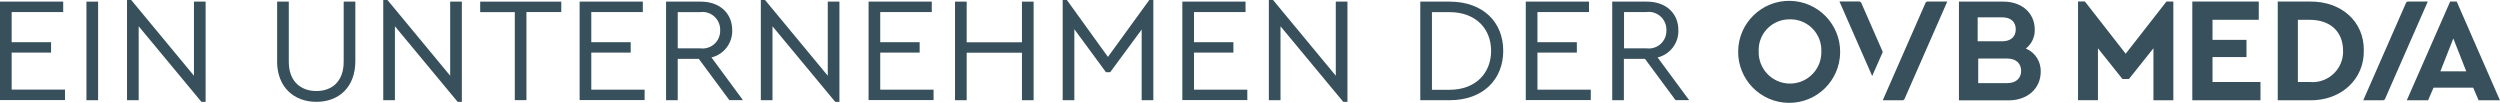 <?xml version="1.0" encoding="UTF-8"?>
<svg id="uuid-6eb18912-ee12-45ae-8c96-e97d5637fd87" data-name="Ebene 2" xmlns="http://www.w3.org/2000/svg" width="321.59" height="13.23" viewBox="0 0 321.59 13.23">
  <g id="uuid-ac839a9d-078a-415a-82b7-23b874b207ff" data-name="Ebene 1">
    <g id="uuid-353a0bdb-ff5f-477c-8623-44907c5835ad" data-name="OVBMedia Unternehmen-1zlg">
      <g id="uuid-dba0a037-c9d2-457a-a3d5-443ce8702004" data-name="Gruppe 118">
        <path id="uuid-2ba0e5ce-31ac-48c8-ac45-f69d74c074a2" data-name="Pfad 205" d="M0,.21h8.13v1.34H1.5v3.88h5.07v1.34H1.5v4.76h6.86v1.34H0V.21Z" style="fill: #37505b;"/>
        <path id="uuid-06ee0e88-d13b-4cb8-aba9-e3667641603e" data-name="Pfad 206" d="M11.12.21h1.5v12.68h-1.5V.21Z" style="fill: #37505b;"/>
        <path id="uuid-53e2b166-bb94-40ca-8978-f258fbfd93e0" data-name="Pfad 207" d="M26.45.21v12.89h-.54L17.84,3.38v9.51h-1.5V0h.54l8.07,9.74V.21h1.5Z" style="fill: #37505b;"/>
        <path id="uuid-9f5ab4d6-7b6f-430a-b521-80c517cedec8" data-name="Pfad 208" d="M35.65,7.86V.21h1.5v7.74c0,2.55,1.57,3.76,3.55,3.76s3.51-1.21,3.51-3.76V.21h1.5v7.65c0,3.38-2.15,5.24-5.01,5.24s-5.06-1.86-5.06-5.24Z" style="fill: #37505b;"/>
        <path id="uuid-78dc651c-dd6e-467e-bf5f-7f4c4f2061d8" data-name="Pfad 209" d="M59.41.21v12.89h-.54l-8.07-9.72v9.51h-1.5V0h.54l8.07,9.74V.21h1.5Z" style="fill: #37505b;"/>
        <path id="uuid-f8b4258c-3949-4eac-8f16-e78425286f25" data-name="Pfad 210" d="M66.23,1.56h-4.46V.21h10.43v1.34h-4.48v11.33h-1.5V1.56Z" style="fill: #37505b;"/>
        <path id="uuid-dc3705b2-3396-422c-8141-ce072b9c3249" data-name="Pfad 211" d="M74.56.21h8.13v1.34h-6.63v3.88h5.07v1.34h-5.07v4.76h6.86v1.34h-8.36V.21Z" style="fill: #37505b;"/>
        <path id="uuid-baa81c8c-31f6-4d6c-8629-32178f3480b3" data-name="Pfad 212" d="M93.83,12.89l-3.94-5.32h-2.71v5.32h-1.5V.21h4.46c2.5,0,4.05,1.54,4.05,3.67.05,1.65-1.06,3.12-2.67,3.51l4.05,5.49h-1.74ZM87.18,6.22h2.9c1.24.16,2.37-.7,2.54-1.94.02-.13.02-.26.02-.38.04-1.26-.94-2.32-2.2-2.36-.12,0-.24,0-.36.02h-2.9v4.67Z" style="fill: #37505b;"/>
        <path id="uuid-d37d62e9-c15f-4cc7-9154-586b0d61645e" data-name="Pfad 213" d="M107.98.21v12.89h-.54l-8.07-9.72v9.51h-1.5V0h.54l8.07,9.74V.21h1.5Z" style="fill: #37505b;"/>
        <path id="uuid-66b0e91a-596e-43af-9b77-b6cb89ca24cc" data-name="Pfad 214" d="M111.73.21h8.13v1.34h-6.63v3.88h5.07v1.34h-5.07v4.76h6.86v1.34h-8.36V.21Z" style="fill: #37505b;"/>
        <path id="uuid-9835cc0d-092d-41cf-8b1a-1a4101b53db2" data-name="Pfad 215" d="M122.85.21h1.5v5.23h7.11V.21h1.5v12.68h-1.5v-6.11h-7.11v6.11h-1.5V.21Z" style="fill: #37505b;"/>
        <path id="uuid-ebef39eb-9443-4627-b41d-d1af88e8aa83" data-name="Pfad 216" d="M148.36,0v12.89h-1.5V3.8l-4.05,5.49h-.54l-4.07-5.53v9.13h-1.5V0h.54l5.28,7.32,5.32-7.32h.52Z" style="fill: #37505b;"/>
        <path id="uuid-6dc9951f-a55d-4af0-98c6-c4d77dc82142" data-name="Pfad 217" d="M152.1.21h8.12v1.34h-6.63v3.88h5.07v1.34h-5.07v4.76h6.86v1.34h-8.36V.21Z" style="fill: #37505b;"/>
        <path id="uuid-890c6a08-6efa-48f4-88bd-c426c6b24d5e" data-name="Pfad 218" d="M173.33.21v12.89h-.54l-8.07-9.72v9.51h-1.5V0h.54l8.07,9.74V.21h1.5Z" style="fill: #37505b;"/>
        <path id="uuid-363a1252-ac2c-46da-a12a-04644807adba" data-name="Pfad 219" d="M182.7.21h3.77c4.3,0,6.9,2.63,6.9,6.32s-2.59,6.36-6.9,6.36h-3.77V.21ZM186.45,11.55c3.4,0,5.36-2.17,5.36-5.01s-1.96-4.98-5.36-4.98h-2.25v9.99h2.25Z" style="fill: #37505b;"/>
        <path id="uuid-1c667b87-db1c-4d41-8a71-51ea4f929af5" data-name="Pfad 220" d="M196.28.21h8.12v1.34h-6.63v3.88h5.07v1.34h-5.07v4.76h6.86v1.34h-8.36V.21Z" style="fill: #37505b;"/>
        <path id="uuid-f7c49c6d-c4a7-4ec6-ae13-8a00b21d3861" data-name="Pfad 221" d="M215.54,12.89l-3.94-5.32h-2.71v5.32h-1.5V.21h4.46c2.5,0,4.05,1.54,4.05,3.67.05,1.65-1.06,3.12-2.67,3.51l4.05,5.49h-1.75ZM208.9,6.22h2.9c1.24.16,2.37-.7,2.54-1.94.02-.13.02-.26.02-.39.04-1.26-.94-2.32-2.2-2.36-.12,0-.24,0-.35.02h-2.9v4.67Z" style="fill: #37505b;"/>
      </g>
      <g id="uuid-c53b6a16-10fd-4daf-87f8-925615691046" data-name="Gruppe 120">
        <path id="uuid-365c17eb-9d6a-4eee-baaa-82b19f2693ee" data-name="Pfad 222" d="M282.01.2v12.7h8.77v-2.35h-6.17v-3.21h4.37v-2.21h-4.37v-2.58h5.95V.2h-8.54Z" style="fill: #37505b;"/>
        <path id="uuid-81c7306e-0e92-4105-aa17-2909426059c2" data-name="Pfad 223" d="M293,.2h4.15c4.02-.04,6.98,2.56,6.92,6.31.06,3.67-2.9,6.44-6.92,6.39h-4.15V.2ZM297.13,10.55c2.16.19,4.06-1.4,4.26-3.55.01-.16.02-.32.01-.49,0-2.46-1.67-3.96-4.27-3.96h-1.54v8h1.54Z" style="fill: #37505b;"/>
        <path id="uuid-cfe381b5-2a7c-45dc-a780-ff2fdfa06ac9" data-name="Pfad 224" d="M315.59,4.96l1.66,4.22h-3.33l1.66-4.22ZM315.18.2l-5.58,12.7h2.74l.7-1.62h5.1l.7,1.62h2.74l-5.56-12.7h-.85Z" style="fill: #37505b;"/>
        <g id="uuid-4127ecc5-a86e-4c4d-8503-87eca70c32ac" data-name="Gruppe 119">
          <path id="uuid-ff230545-eecd-49a0-9ad4-e0f4431974ac" data-name="Pfad 225" d="M260.6,6.24c.75-.59,1.18-1.5,1.14-2.45,0-2.11-1.66-3.58-4.01-3.58h-5.74v12.7h6.39c2.42,0,4.13-1.52,4.13-3.69.04-1.29-.71-2.47-1.9-2.97M254.4,2.23h3.16c1.09,0,1.74.57,1.74,1.54s-.65,1.54-1.74,1.54h-3.16v-3.07ZM258.2,10.69h-3.73v-3.16h3.73c1.12,0,1.79.61,1.79,1.58s-.67,1.58-1.79,1.58" style="fill: #37505b;"/>
          <path id="uuid-3624a531-531f-49a6-8eba-8199dfe4eab7" data-name="Pfad 226" d="M230.24.11c3.62.05,6.52,3.02,6.47,6.65s-3.02,6.52-6.65,6.47c-3.62-.05-6.52-3.02-6.47-6.65.02-1.74.73-3.39,1.97-4.6,1.24-1.22,2.93-1.9,4.67-1.87M230.26,2.49c-2.17-.05-3.98,1.67-4.03,3.84,0,.09,0,.19,0,.28-.06,2.22,1.69,4.08,3.92,4.14,2.22.06,4.08-1.69,4.14-3.92,0-.07,0-.15,0-.22.08-2.19-1.62-4.03-3.81-4.12-.07,0-.14,0-.21,0" style="fill: #37505b;"/>
          <path id="uuid-f954ab4f-1381-4993-a02e-2c6bde8be772" data-name="Pfad 227" d="M242.19,6.67l-2.76-6.29c-.05-.11-.16-.19-.28-.19h-2.53l4.21,9.59,1.37-3.11Z" style="fill: #37505b;"/>
          <path id="uuid-2d6e93ac-8e49-4d0c-90c3-5620ee0d2d8a" data-name="Pfad 228" d="M312.3.2h-2.54c-.11,0-.22.07-.26.17l-5.5,12.53h2.54c.11,0,.22-.07.26-.17l5.5-12.53Z" style="fill: #37505b;"/>
          <path id="uuid-b73a024e-26c5-4046-a082-0ba8b66e5fec" data-name="Pfad 229" d="M250.49.2h-2.54c-.11,0-.22.07-.26.17l-5.5,12.53h2.54c.11,0,.22-.07.26-.17L250.49.2Z" style="fill: #37505b;"/>
        </g>
        <path id="uuid-14e16796-adff-4f97-bdd8-98dd3d11fa4b" data-name="Pfad 230" d="M278.69.19l-5.25,6.72-5.25-6.72h-.88v12.7h2.56v-6.68l3.15,3.95h.84l3.15-3.95v6.69h2.56V.2h-.88Z" style="fill: #37505b;"/>
      </g>
    </g>
  </g>
</svg>